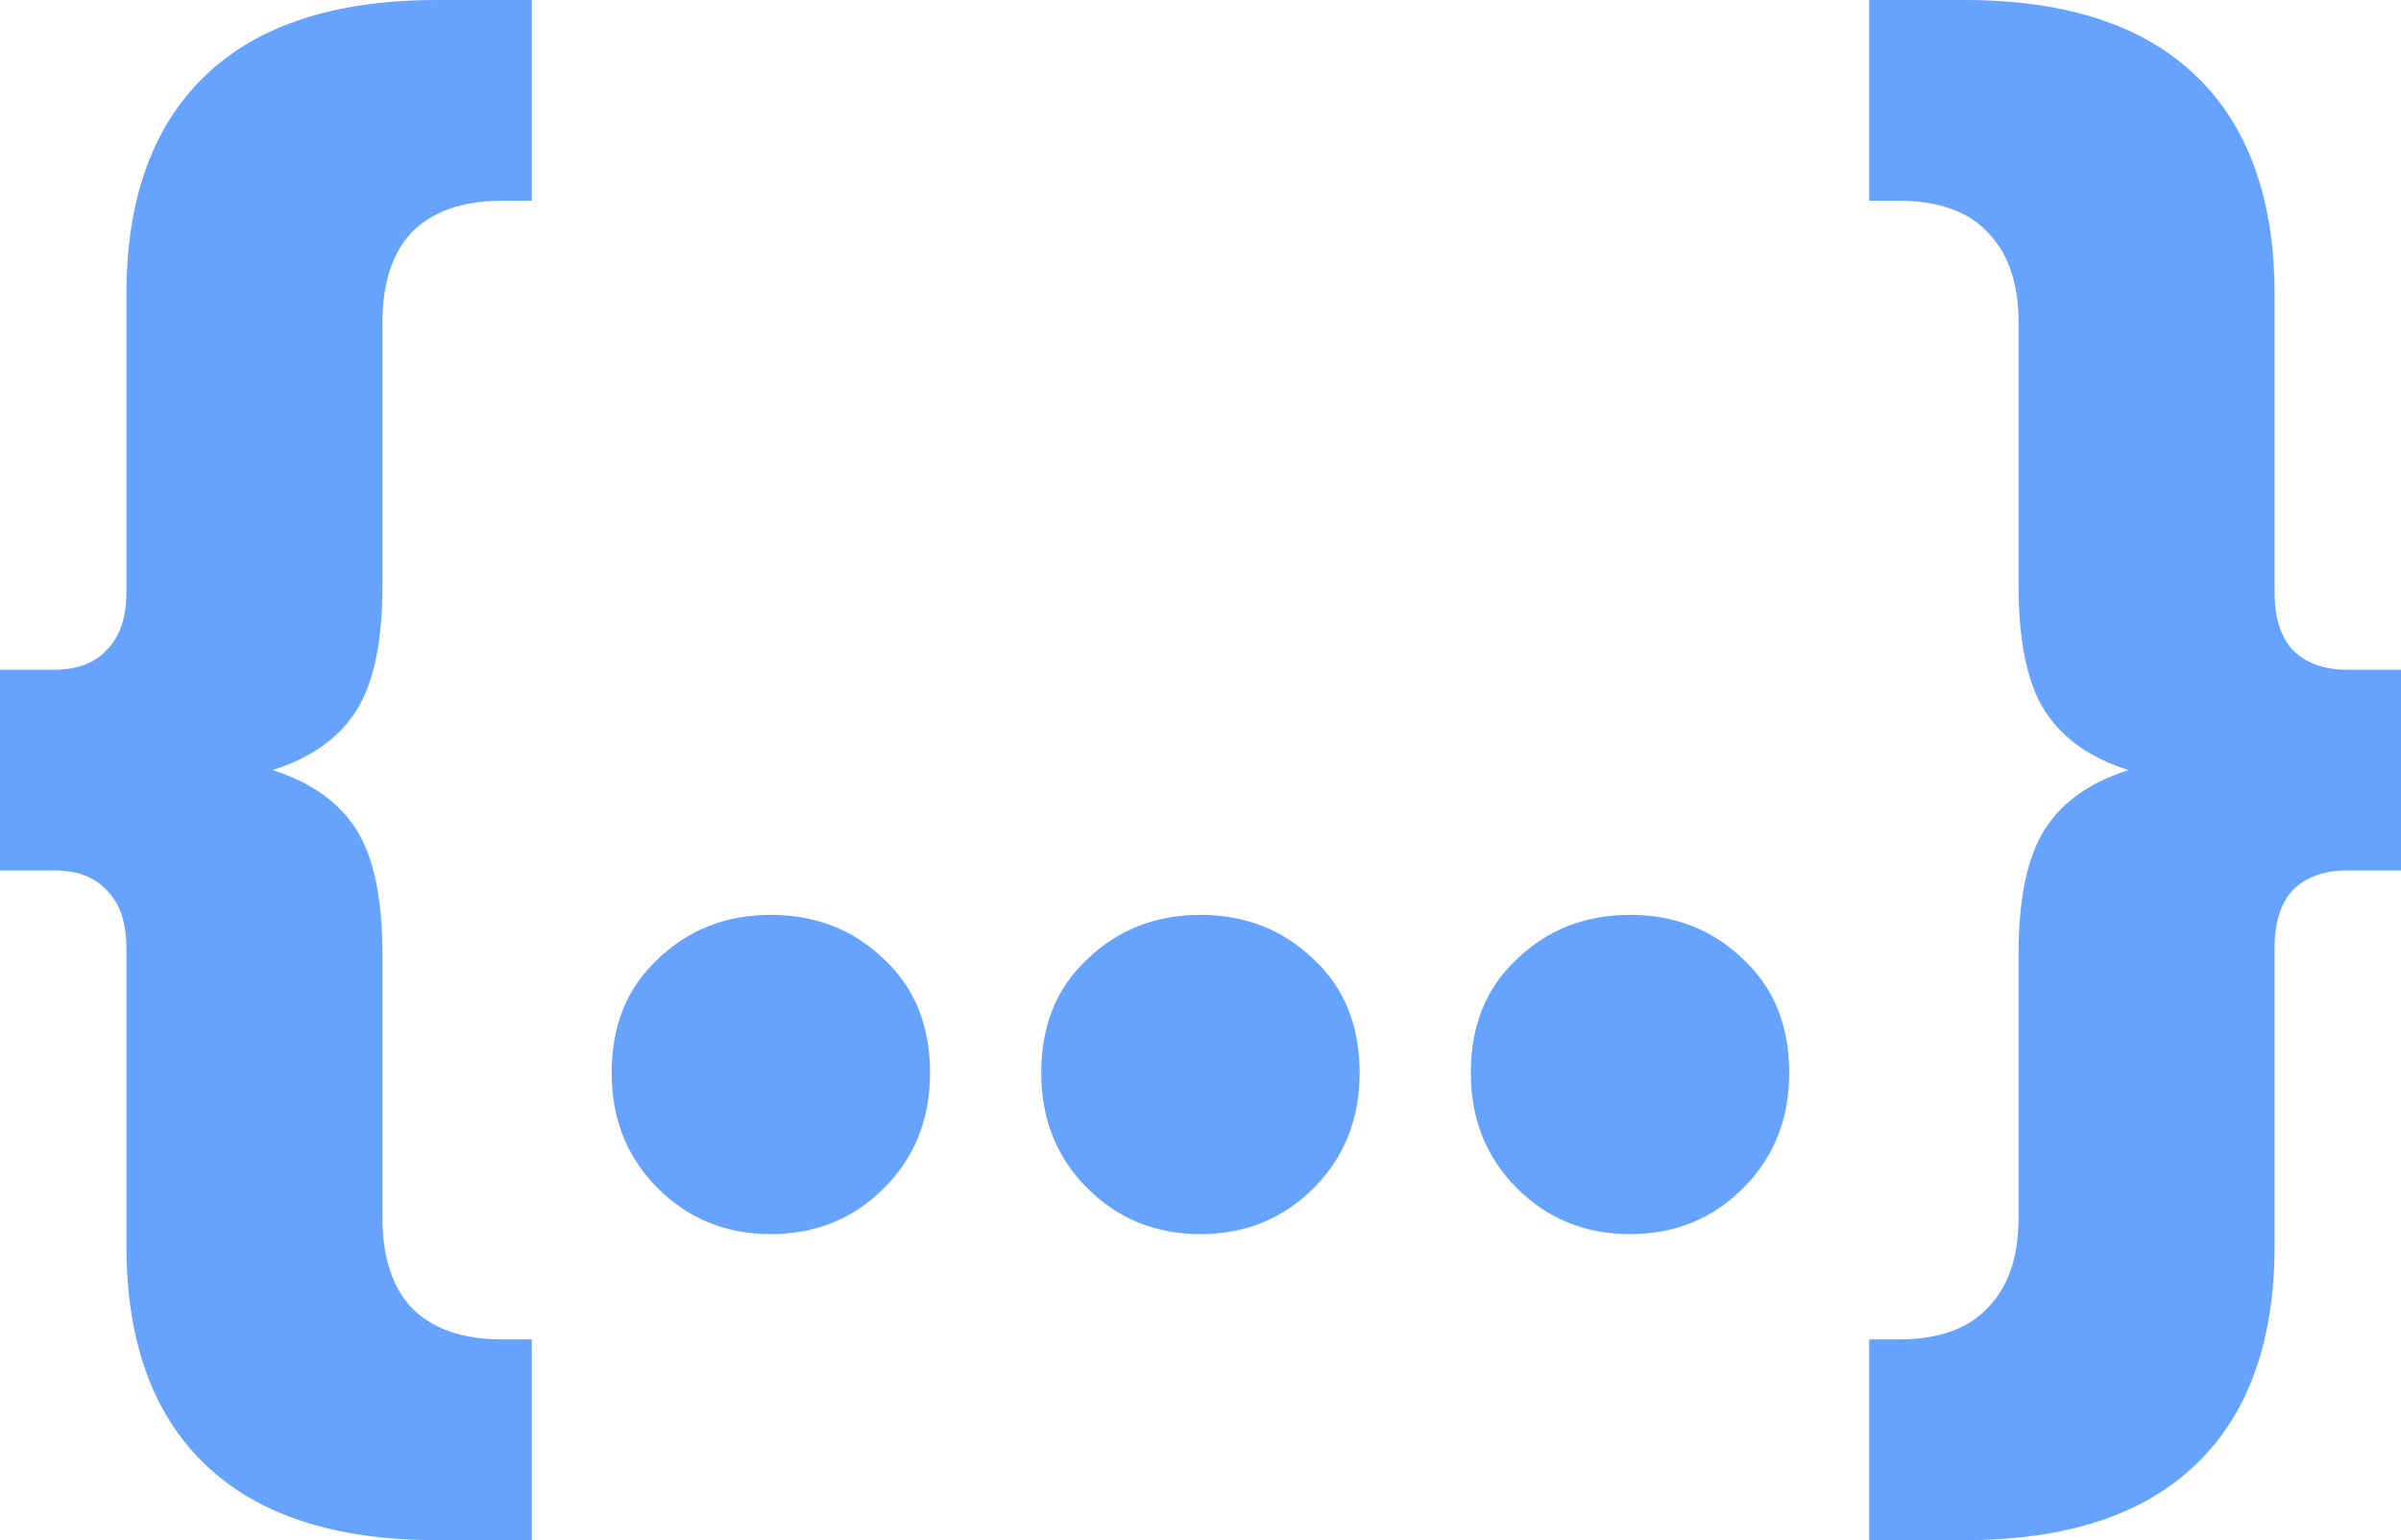 <svg width="120" height="77" viewBox="0 0 120 77" fill="none" xmlns="http://www.w3.org/2000/svg">
<path d="M19.114 29.286C19.114 32.083 18.677 34.167 17.802 35.538C16.927 36.91 15.532 37.897 13.618 38.5C15.532 39.103 16.927 40.09 17.802 41.462C18.677 42.833 19.114 44.917 19.114 47.714V60.876C19.114 62.85 19.607 64.359 20.591 65.401C21.63 66.443 23.134 66.964 25.103 66.964H26.579V77H21.821C16.735 77 12.88 75.739 10.254 73.216C7.629 70.693 6.317 67.046 6.317 62.275V47.385C6.317 46.123 5.989 45.163 5.332 44.505C4.731 43.847 3.856 43.518 2.707 43.518H0V33.482H2.707C3.856 33.482 4.731 33.153 5.332 32.495C5.989 31.837 6.317 30.877 6.317 29.615V14.725C6.317 9.954 7.629 6.307 10.254 3.784C12.88 1.261 16.735 0 21.821 0H26.579V10.036H25.103C23.134 10.036 21.63 10.557 20.591 11.599C19.607 12.641 19.114 14.15 19.114 16.124V29.286Z" fill="#66A3FF"/>
<path d="M38.526 61.699C36.284 61.699 34.397 60.931 32.865 59.395C31.334 57.86 30.569 55.94 30.569 53.637C30.569 51.279 31.334 49.386 32.865 47.961C34.397 46.48 36.284 45.739 38.526 45.739C40.768 45.739 42.655 46.48 44.186 47.961C45.718 49.386 46.483 51.279 46.483 53.637C46.483 55.94 45.718 57.86 44.186 59.395C42.655 60.931 40.768 61.699 38.526 61.699Z" fill="#66A3FF"/>
<path d="M59.996 61.699C57.754 61.699 55.867 60.931 54.336 59.395C52.804 57.86 52.039 55.94 52.039 53.637C52.039 51.279 52.804 49.386 54.336 47.961C55.867 46.48 57.754 45.739 59.996 45.739C62.239 45.739 64.125 46.48 65.657 47.961C67.188 49.386 67.954 51.279 67.954 53.637C67.954 55.94 67.188 57.86 65.657 59.395C64.125 60.931 62.239 61.699 59.996 61.699Z" fill="#66A3FF"/>
<path d="M81.466 61.699C79.224 61.699 77.337 60.931 75.806 59.395C74.275 57.86 73.509 55.94 73.509 53.637C73.509 51.279 74.275 49.386 75.806 47.961C77.337 46.48 79.224 45.739 81.466 45.739C83.709 45.739 85.596 46.48 87.127 47.961C88.658 49.386 89.424 51.279 89.424 53.637C89.424 55.94 88.658 57.86 87.127 59.395C85.596 60.931 83.709 61.699 81.466 61.699Z" fill="#66A3FF"/>
<path d="M120 33.482V43.518H117.293C116.144 43.518 115.242 43.847 114.586 44.505C113.984 45.163 113.683 46.123 113.683 47.385V62.275C113.683 67.046 112.371 70.693 109.746 73.216C107.12 75.739 103.265 77 98.179 77H93.421V66.964H94.897C96.866 66.964 98.343 66.443 99.327 65.401C100.366 64.359 100.886 62.85 100.886 60.876V47.714C100.886 44.917 101.323 42.833 102.198 41.462C103.073 40.09 104.468 39.103 106.382 38.5C104.468 37.897 103.073 36.91 102.198 35.538C101.323 34.167 100.886 32.083 100.886 29.286V16.124C100.886 14.15 100.366 12.641 99.327 11.599C98.343 10.557 96.866 10.036 94.897 10.036H93.421V0H98.179C103.265 0 107.12 1.261 109.746 3.784C112.371 6.307 113.683 9.954 113.683 14.725V29.615C113.683 30.877 113.984 31.837 114.586 32.495C115.242 33.153 116.144 33.482 117.293 33.482H120Z" fill="#66A3FF"/>
</svg>

